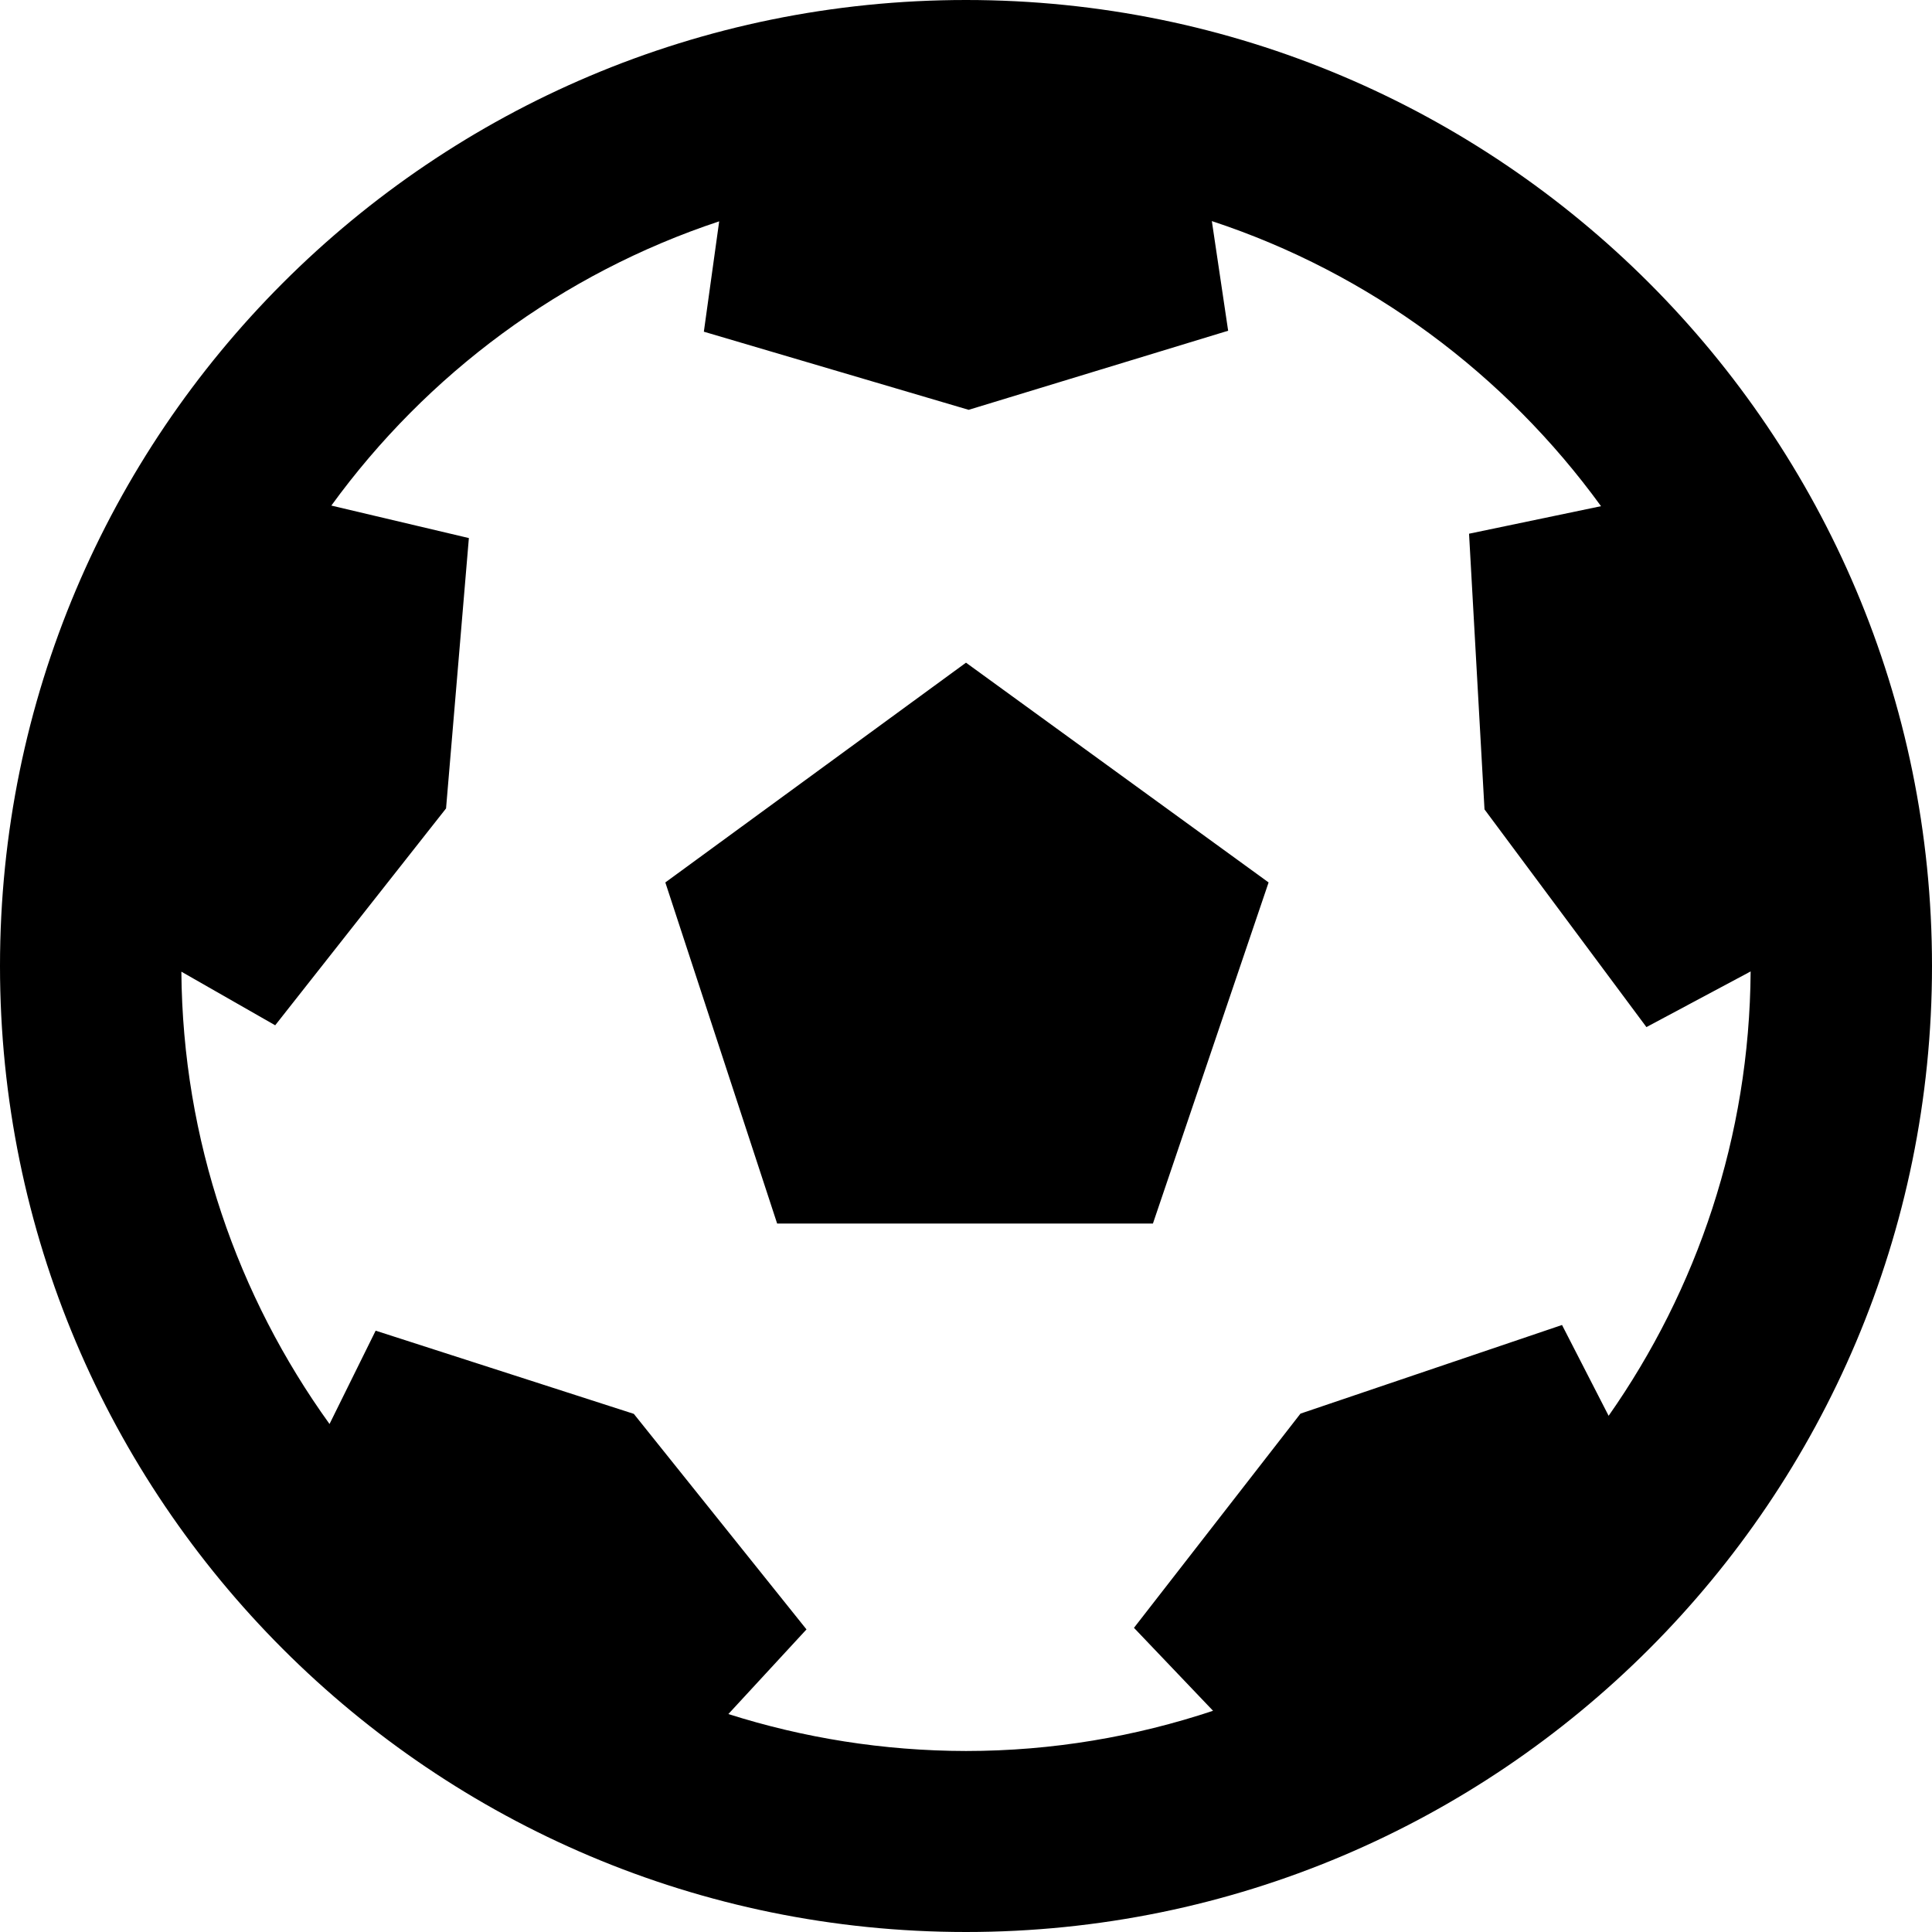 <svg width="16" height="16" viewBox="0 0 16 16" fill="none" xmlns="http://www.w3.org/2000/svg">
<path fill-rule="evenodd" clip-rule="evenodd" d="M0 8C0 3.581 3.581 0 8 0C12.418 0 16 3.581 16 8C16 12.418 12.418 16 8 16C3.581 16 0 12.418 0 8ZM6.679 13.494L6.032 14.195C6.652 14.392 7.314 14.5 8 14.501C8.716 14.501 9.402 14.382 10.046 14.168L9.391 13.481L10.77 11.707L12.936 10.973L13.322 11.725C14.054 10.681 14.489 9.414 14.498 8.045L13.635 8.506L12.294 6.703L12.166 4.42L13.259 4.192C12.466 3.1 11.345 2.262 10.036 1.831L10.171 2.739L8.022 3.394L5.829 2.747L5.956 1.833C4.653 2.265 3.535 3.098 2.744 4.187L3.883 4.456L3.694 6.695L2.279 8.491L1.502 8.047C1.513 9.446 1.968 10.736 2.729 11.793L3.111 11.02L5.249 11.709L6.679 13.494ZM8 5.488L10.506 7.308L9.548 10.133H6.436L5.51 7.308L8 5.488Z" fill="black"/>
</svg>

